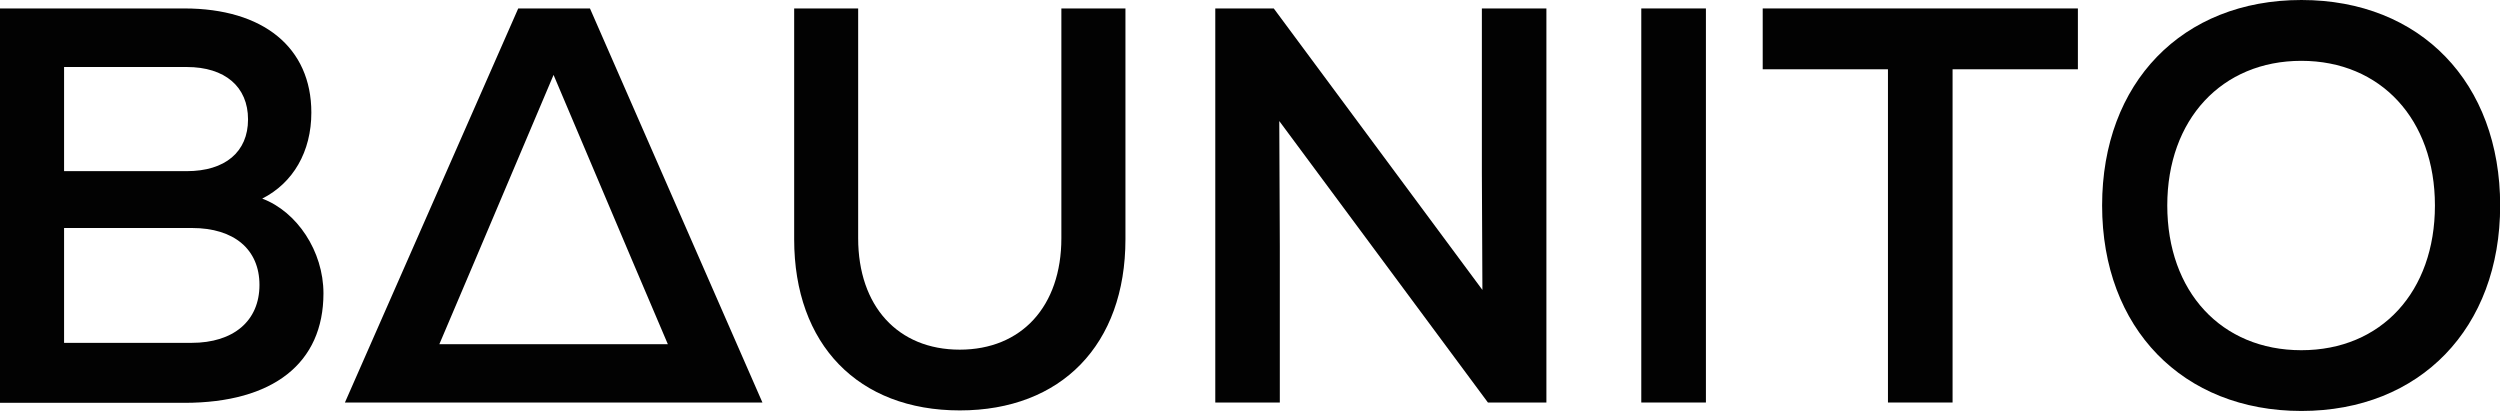 <?xml version="1.0" encoding="UTF-8"?> <svg xmlns="http://www.w3.org/2000/svg" width="219" height="36" viewBox="0 0 219 36" fill="none"><g clip-path="url(#clip0_501_1737)"><path d="M28.335 25.699C28.335 31.808 23.937 35.288 16.148 35.288H0V0.74H16.148C23.064 0.74 27.274 4.164 27.274 9.863C27.274 13.288 25.676 16.027 22.97 17.397C26.012 18.541 28.335 22 28.335 25.699ZM5.613 5.87V14.993H16.357C19.714 14.993 21.728 13.315 21.728 10.459C21.728 7.603 19.714 5.87 16.357 5.87H5.613ZM22.729 24.959C22.729 21.849 20.506 19.973 16.826 19.973H5.613V30.034H16.779C20.459 30.034 22.729 28.11 22.729 24.959Z" fill="#020202"></path><path d="M69.569 20.959V0.74H75.175V20.863C75.175 26.829 78.66 30.63 84.072 30.63C89.484 30.63 92.976 26.836 92.976 20.863V0.74H98.589V20.959C98.589 30.185 92.976 35.952 84.079 35.952C75.182 35.952 69.569 30.185 69.569 20.959Z" fill="#020202"></path><path d="M135.465 0.74V35.26H130.342L112.065 10.603L112.112 21.603V35.26H106.459V0.74H111.582L129.859 25.397L129.812 15.123V0.74H135.465Z" fill="#020202"></path><path d="M143.777 0.74H149.438V35.26H143.777V0.74Z" fill="#020202"></path><path d="M182.023 6.069H171.045V35.26H165.385V6.069H154.413V0.74H182.023V6.069Z" fill="#020202"></path><path d="M184.145 18C184.145 7.253 191.155 0 201.603 0C212.051 0 219.014 7.253 219.014 18C219.014 28.747 212.004 36 201.603 36C191.202 36 184.145 28.753 184.145 18ZM213.3 18C213.3 10.466 208.559 5.329 201.596 5.329C194.633 5.329 189.853 10.459 189.853 18C189.853 25.541 194.586 30.678 201.596 30.678C208.606 30.678 213.3 25.548 213.3 18Z" fill="#020202"></path><path d="M51.681 0.74H45.397L30.215 35.26H66.789L51.681 0.74ZM38.487 30.151L41.576 22.884L48.492 6.562L55.408 22.884L58.503 30.151H38.487Z" fill="#020202"></path></g><defs><clipPath id="clip0_501_1737"><rect width="219" height="36" fill="white"></rect></clipPath></defs></svg> 